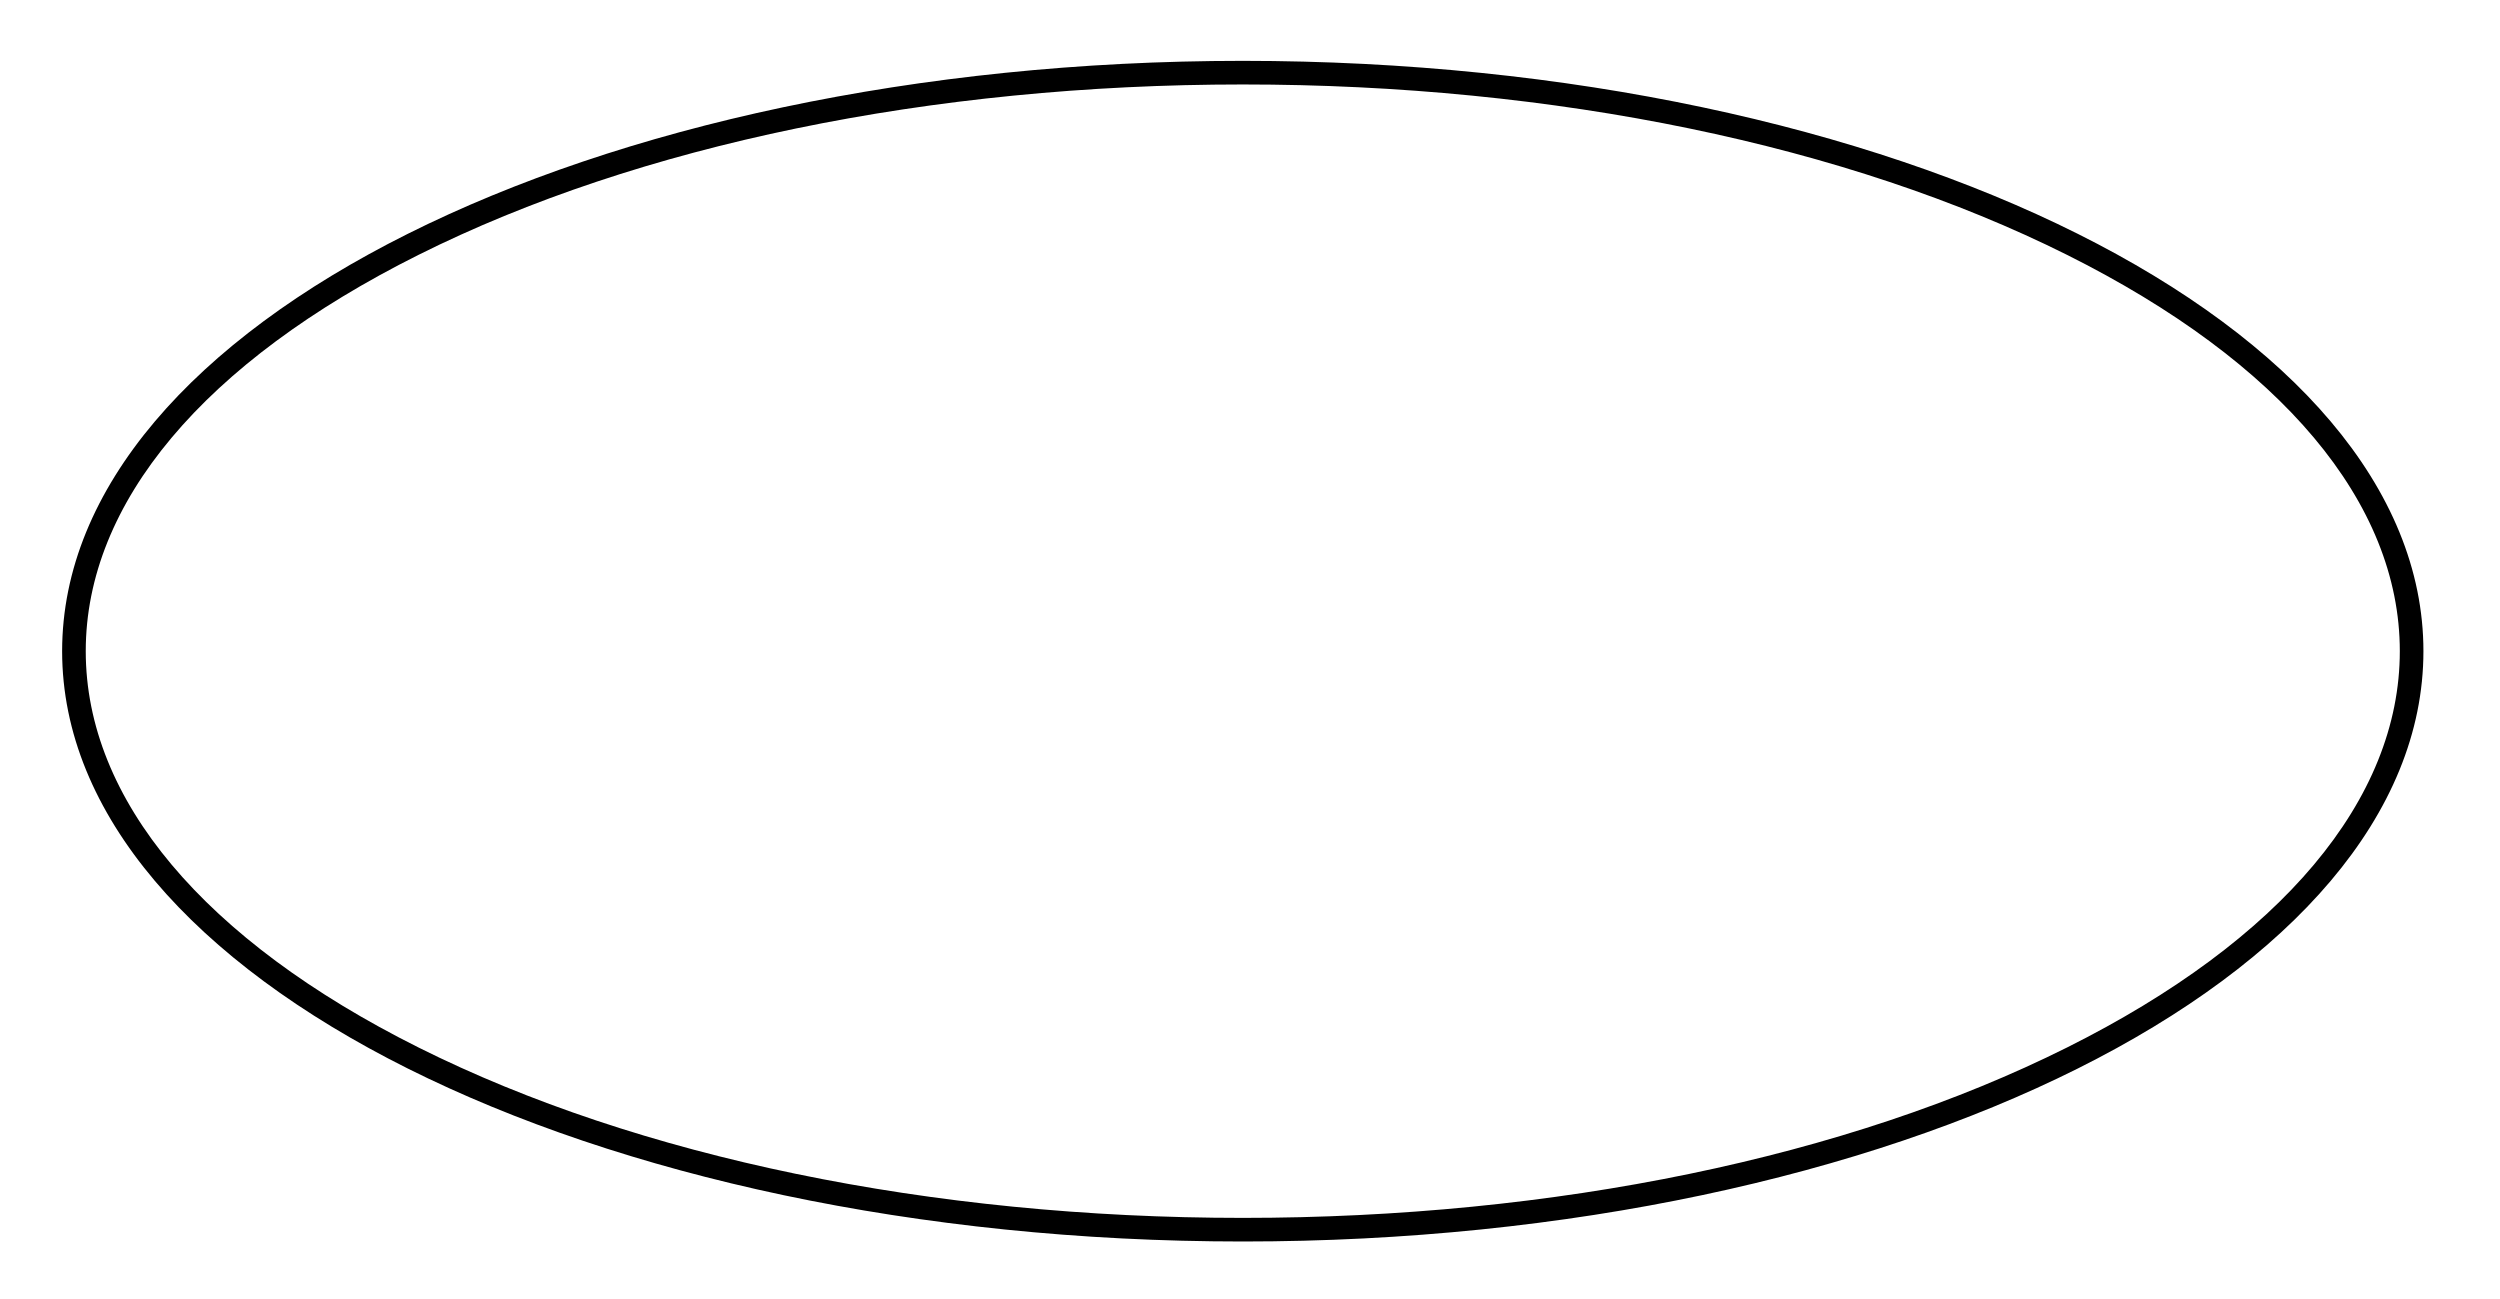 <?xml version="1.0" encoding="utf-8"?>
<!-- Generator: Adobe Illustrator 24.2.3, SVG Export Plug-In . SVG Version: 6.00 Build 0)  -->
<svg version="1.1" id="Laag_1" xmlns="http://www.w3.org/2000/svg" xmlns:xlink="http://www.w3.org/1999/xlink" x="0px" y="0px"
	 viewBox="0 0 600.231 311.811" enable-background="new 0 0 600.231 311.811" xml:space="preserve">
<path d="M581.846,156.342c0,78.277-126.911,141.732-283.465,141.732S14.917,234.618,14.917,156.342S141.828,14.61,298.381,14.61
	S581.846,78.065,581.846,156.342z M496.285,251.491c51.519-25.759,79.892-59.55,79.892-95.149c0-35.599-28.373-69.39-79.892-95.149
	c-52.767-26.383-123.051-40.914-197.904-40.914c-74.853,0-145.137,14.53-197.904,40.914c-51.519,25.759-79.891,59.551-79.891,95.149
	c0,35.598,28.372,69.39,79.891,95.149c52.768,26.384,123.051,40.914,197.904,40.914S443.519,277.875,496.285,251.491z"/>
</svg>
